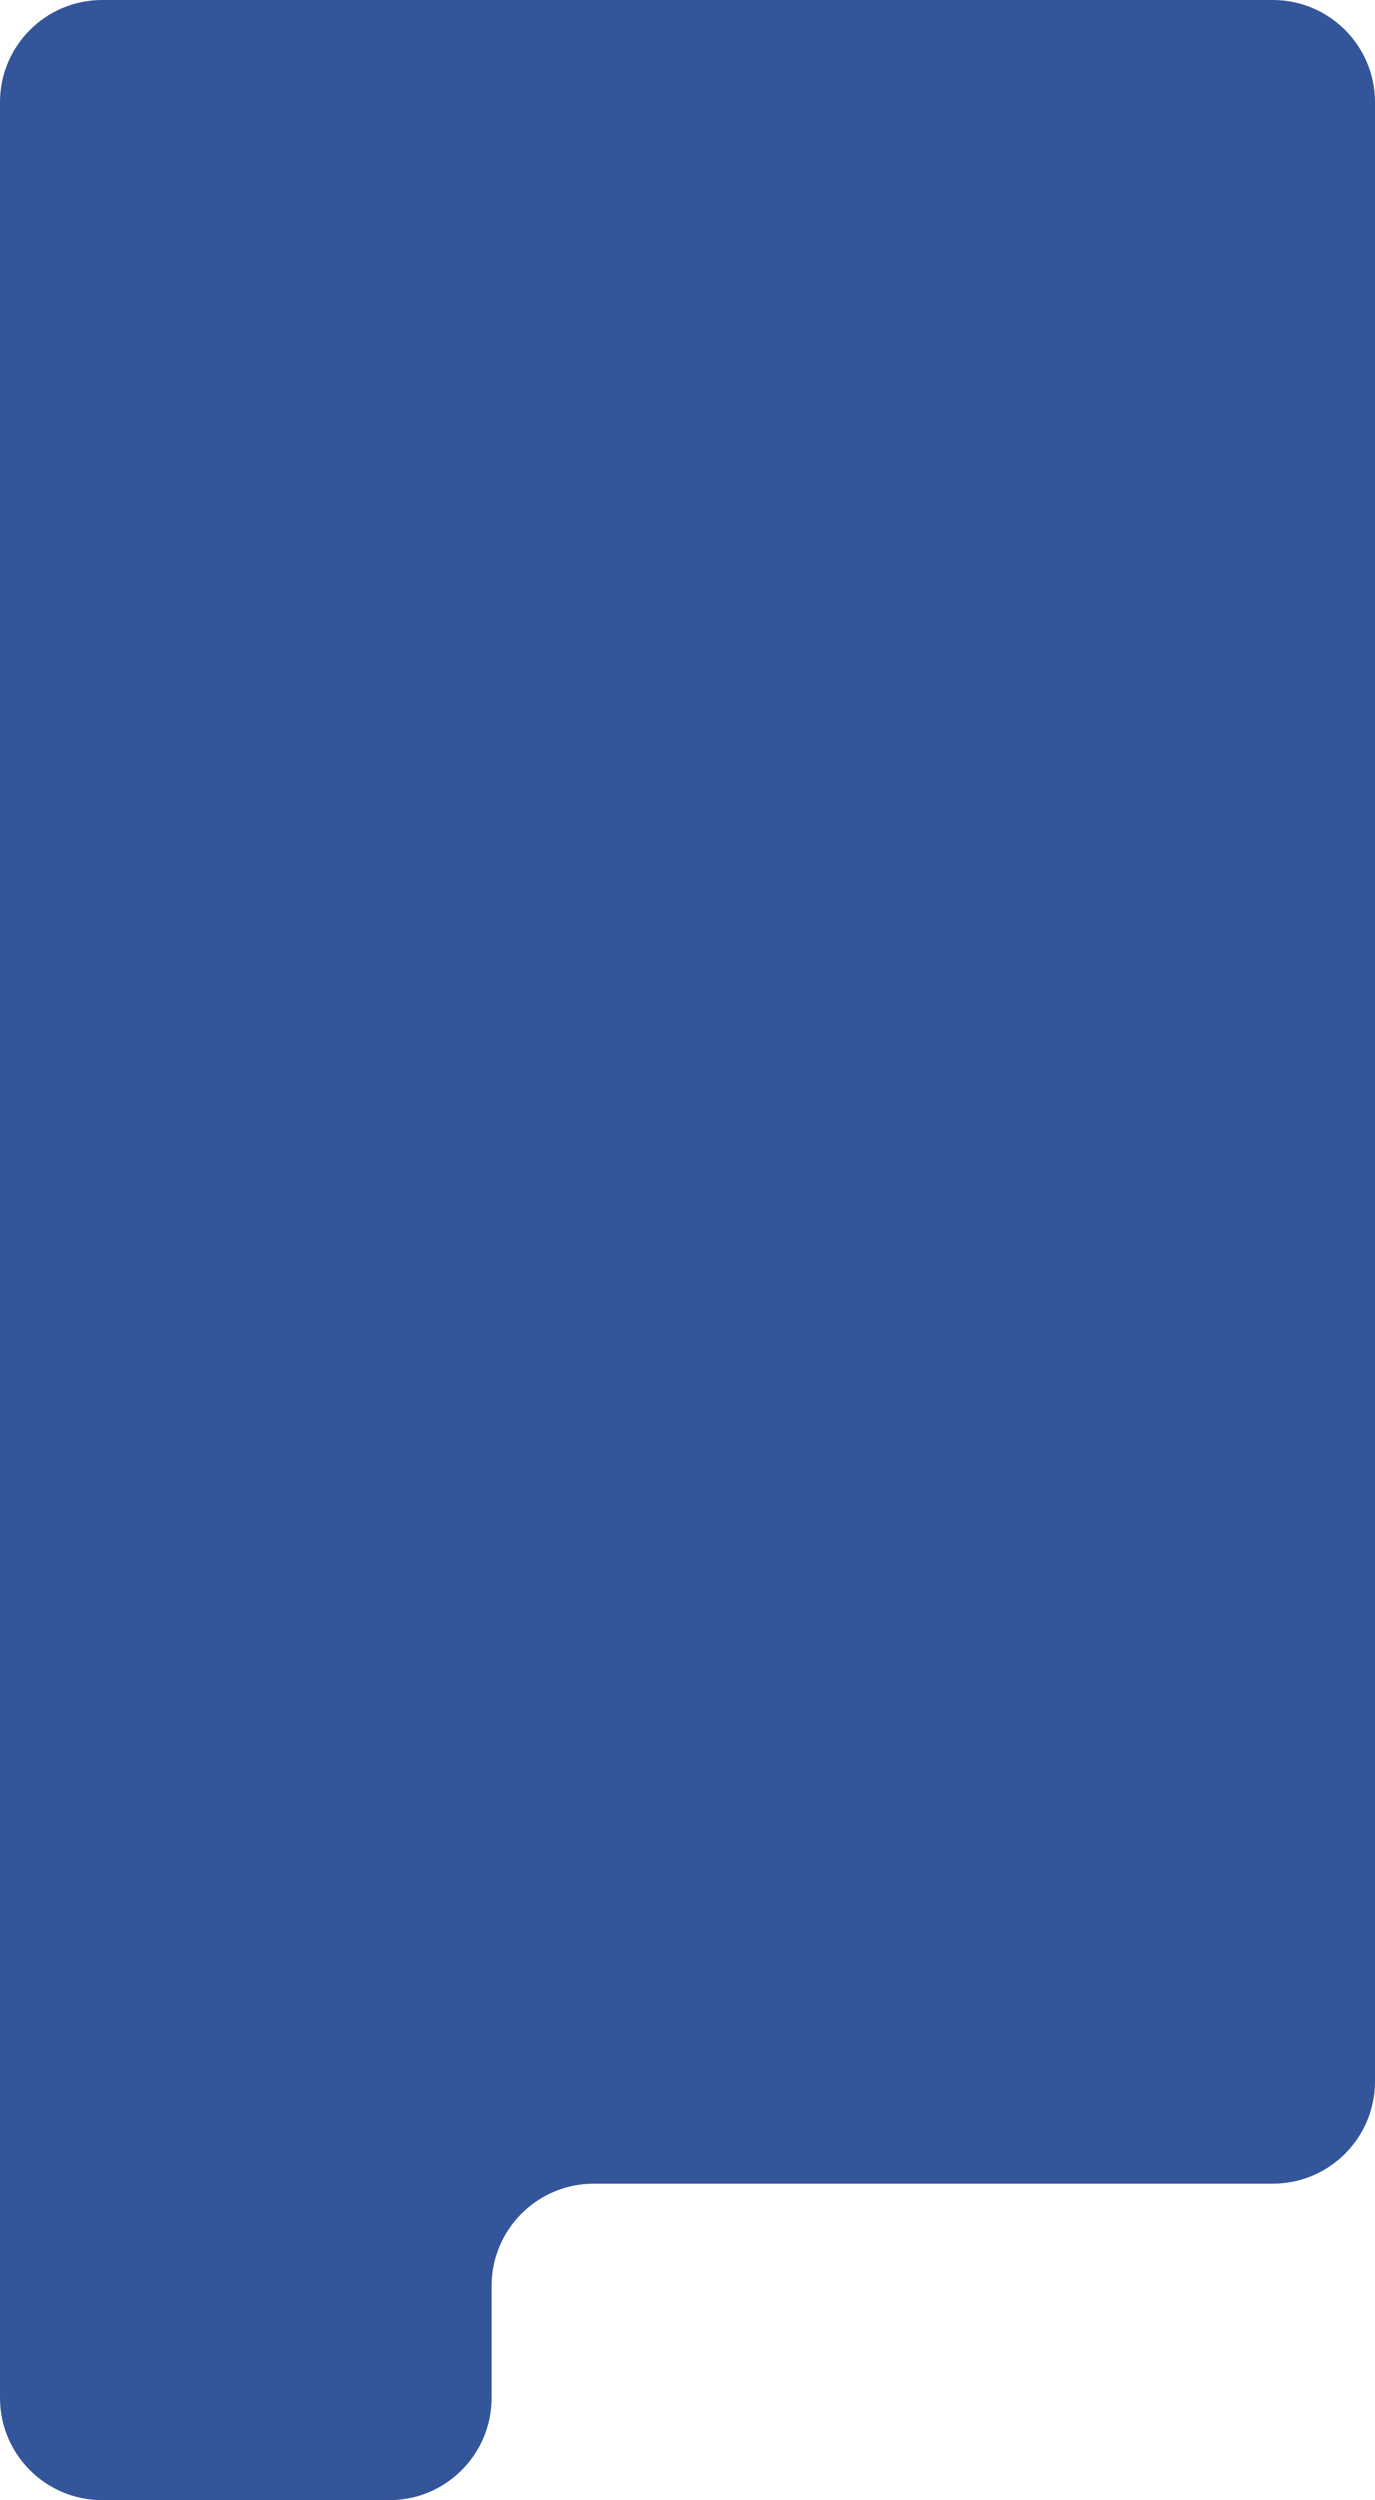 <?xml version="1.0" encoding="UTF-8"?> <svg xmlns="http://www.w3.org/2000/svg" width="565" height="1027" viewBox="0 0 565 1027" fill="none"><path fill-rule="evenodd" clip-rule="evenodd" d="M565 42C565 18.804 546.196 0 523 0H42C18.804 0 0 18.804 0 42V985C0 1008.2 18.804 1027 42 1027H160C183.196 1027 202 1008.2 202 985V939C202 915.804 220.804 897 244 897H523C546.196 897 565 878.196 565 855V42Z" fill="#33559A"></path></svg> 